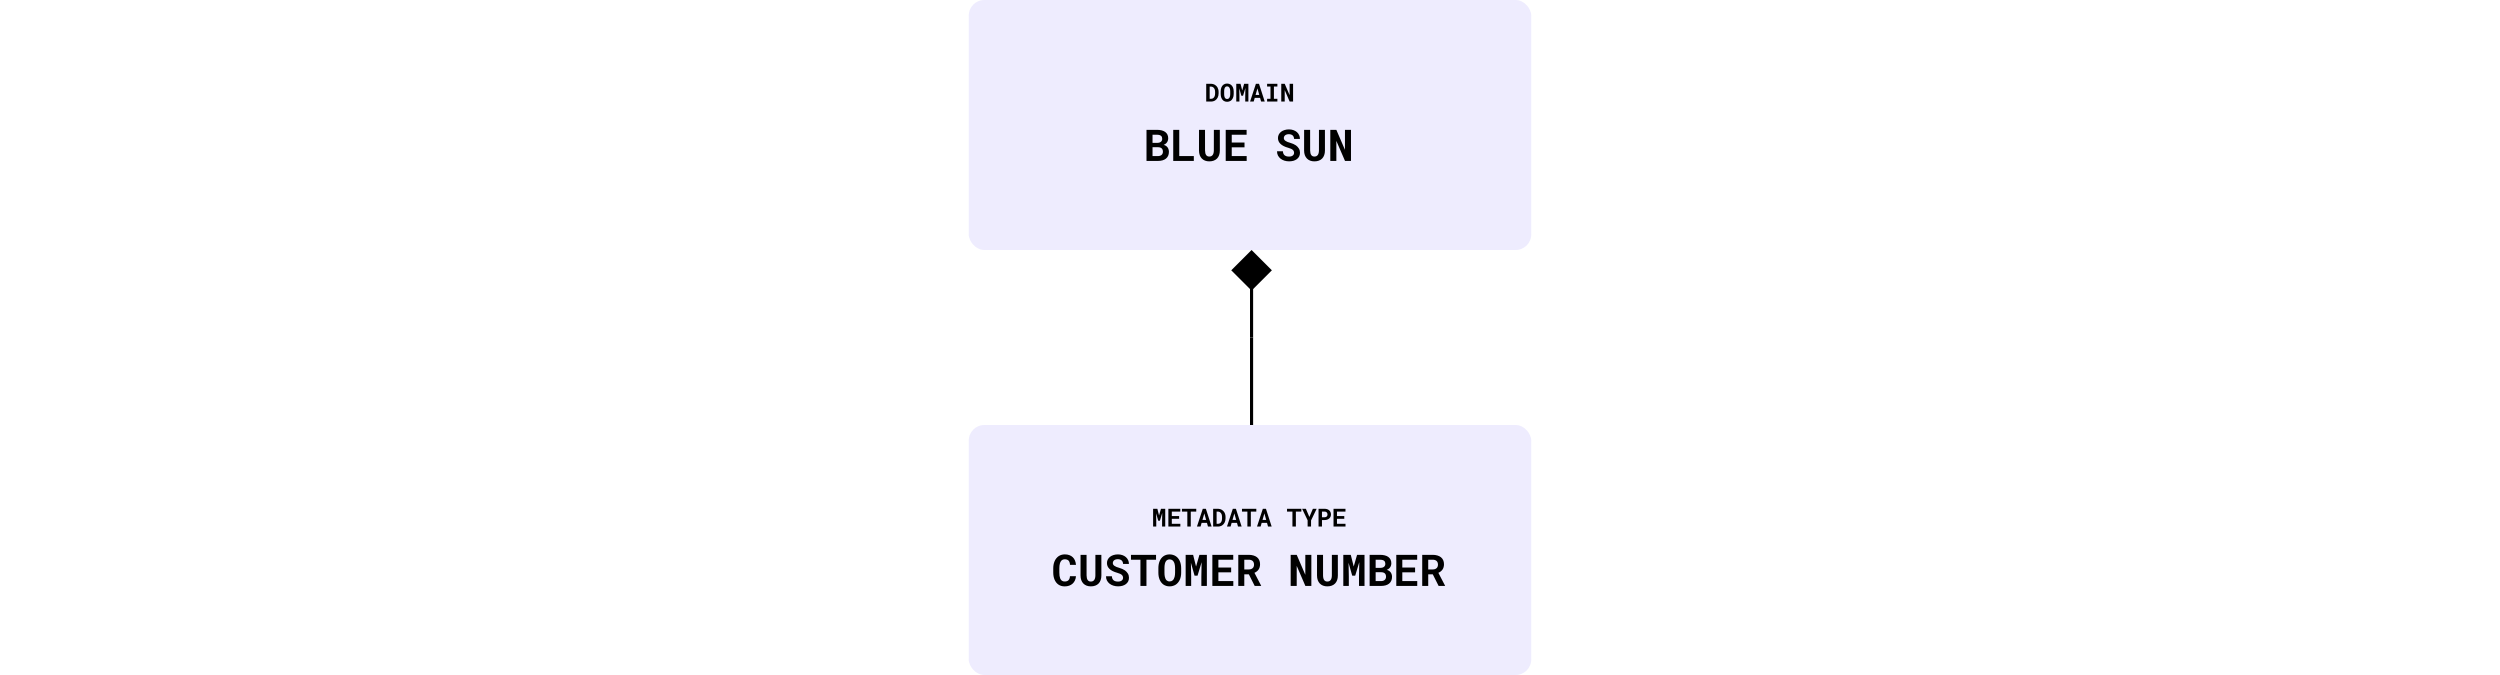 <svg width="800" height="216" viewBox="0 0 800 216" fill="none" xmlns="http://www.w3.org/2000/svg">
<rect x="310" y="136" width="180" height="80" rx="5" fill="#5243F7" fill-opacity="0.1"/>
<path d="M370.359 162.812L370.898 164.949L371.512 162.812H372.875V168.5H371.867V166.816L371.914 164.156L371.168 166.625H370.625L369.957 164.262L370.004 166.816V168.5H368.996V162.812H370.359ZM377.316 166.008H374.98V167.613H377.711V168.5H373.879V162.812H377.699V163.707H374.98V165.141H377.316V166.008ZM382.801 163.707H381.047V168.5H379.945V163.707H378.215V162.812H382.801V163.707ZM386.223 167.312H384.516L384.18 168.5H383.023L384.887 162.812H385.883L387.711 168.5H386.555L386.223 167.312ZM384.785 166.379H385.965L385.383 164.285L384.785 166.379ZM388.207 168.5V162.812H389.68C389.943 162.812 390.189 162.845 390.418 162.91C390.647 162.973 390.855 163.062 391.043 163.18C391.207 163.276 391.353 163.395 391.48 163.535C391.611 163.673 391.724 163.824 391.82 163.988C391.932 164.189 392.018 164.41 392.078 164.652C392.141 164.895 392.172 165.152 392.172 165.426V165.895C392.172 166.158 392.143 166.406 392.086 166.641C392.029 166.875 391.948 167.09 391.844 167.285C391.745 167.46 391.629 167.621 391.496 167.77C391.363 167.915 391.217 168.038 391.059 168.137C390.874 168.254 390.669 168.344 390.445 168.406C390.224 168.469 389.987 168.5 389.734 168.5H388.207ZM389.312 163.703V167.617H389.734C389.87 167.617 389.996 167.6 390.113 167.566C390.23 167.533 390.337 167.483 390.434 167.418C390.533 167.35 390.621 167.264 390.699 167.16C390.78 167.053 390.849 166.93 390.906 166.789C390.953 166.667 390.988 166.531 391.012 166.383C391.038 166.232 391.051 166.069 391.051 165.895V165.418C391.051 165.254 391.038 165.099 391.012 164.953C390.988 164.805 390.953 164.669 390.906 164.547C390.849 164.401 390.773 164.271 390.68 164.156C390.589 164.042 390.482 163.948 390.359 163.875C390.266 163.82 390.161 163.779 390.047 163.75C389.935 163.719 389.812 163.703 389.68 163.703H389.312ZM395.832 167.312H394.125L393.789 168.5H392.633L394.496 162.812H395.492L397.32 168.5H396.164L395.832 167.312ZM394.395 166.379H395.574L394.992 164.285L394.395 166.379ZM402.02 163.707H400.266V168.5H399.164V163.707H397.434V162.812H402.02V163.707ZM405.441 167.312H403.734L403.398 168.5H402.242L404.105 162.812H405.102L406.93 168.5H405.773L405.441 167.312ZM404.004 166.379H405.184L404.602 164.285L404.004 166.379ZM416.434 163.707H414.68V168.5H413.578V163.707H411.848V162.812H416.434V163.707ZM419 165.434L420.121 162.812H421.328L419.539 166.531L419.535 168.5H418.441L418.438 166.484L416.676 162.812H417.879L419 165.434ZM423.031 166.414V168.5H421.934V162.812H423.879C424.189 162.812 424.469 162.858 424.719 162.949C424.969 163.038 425.182 163.161 425.359 163.32C425.534 163.482 425.668 163.674 425.762 163.898C425.858 164.122 425.906 164.371 425.906 164.645C425.906 164.9 425.858 165.135 425.762 165.352C425.668 165.568 425.534 165.754 425.359 165.91C425.182 166.069 424.969 166.193 424.719 166.281C424.469 166.37 424.189 166.414 423.879 166.414H423.031ZM423.031 165.523H423.879C424.035 165.523 424.171 165.5 424.285 165.453C424.4 165.406 424.496 165.342 424.574 165.262C424.65 165.181 424.706 165.089 424.742 164.984C424.781 164.878 424.801 164.767 424.801 164.652C424.801 164.52 424.781 164.396 424.742 164.281C424.706 164.167 424.65 164.066 424.574 163.98C424.496 163.895 424.4 163.827 424.285 163.777C424.171 163.728 424.035 163.703 423.879 163.703H423.031V165.523ZM430.168 166.008H427.832V167.613H430.562V168.5H426.73V162.812H430.551V163.707H427.832V165.141H430.168V166.008Z" fill="black"/>
<path d="M344.307 184.383C344.275 184.884 344.165 185.335 343.979 185.736C343.796 186.137 343.55 186.479 343.24 186.762C342.93 187.044 342.561 187.263 342.133 187.418C341.704 187.568 341.23 187.644 340.711 187.644C340.301 187.644 339.92 187.591 339.569 187.486C339.223 187.377 338.911 187.222 338.633 187.021C338.378 186.835 338.15 186.609 337.949 186.345C337.753 186.08 337.587 185.789 337.45 185.47C337.318 185.151 337.215 184.8 337.143 184.417C337.074 184.034 337.04 183.629 337.04 183.2V181.86C337.04 181.459 337.072 181.079 337.136 180.719C337.2 180.354 337.295 180.017 337.423 179.707C337.569 179.329 337.76 178.992 337.997 178.695C338.234 178.399 338.503 178.148 338.804 177.943C339.073 177.77 339.367 177.638 339.686 177.547C340.009 177.451 340.355 177.403 340.725 177.403C341.271 177.403 341.757 177.481 342.181 177.636C342.609 177.791 342.974 178.012 343.274 178.299C343.575 178.586 343.812 178.937 343.985 179.352C344.159 179.766 344.268 180.233 344.313 180.753H342.399C342.381 180.457 342.336 180.197 342.263 179.974C342.194 179.75 342.094 179.563 341.962 179.413C341.825 179.267 341.654 179.158 341.449 179.085C341.249 179.007 341.007 178.969 340.725 178.969C340.574 178.969 340.433 178.985 340.301 179.017C340.173 179.049 340.055 179.096 339.945 179.16C339.758 179.27 339.599 179.427 339.467 179.632C339.339 179.832 339.237 180.067 339.159 180.336C339.1 180.546 339.057 180.778 339.029 181.033C339.002 181.284 338.988 181.555 338.988 181.847V183.2C338.988 183.597 339.009 183.952 339.05 184.267C339.095 184.576 339.164 184.848 339.255 185.08C339.319 185.24 339.394 185.381 339.48 185.504C339.572 185.627 339.674 185.729 339.788 185.812C339.911 185.903 340.048 185.971 340.198 186.017C340.353 186.058 340.524 186.078 340.711 186.078C340.962 186.078 341.187 186.046 341.388 185.982C341.588 185.919 341.759 185.818 341.9 185.682C342.042 185.545 342.153 185.369 342.235 185.155C342.317 184.941 342.368 184.684 342.386 184.383H344.307ZM352.435 177.547L352.441 184.144C352.441 184.7 352.364 185.194 352.209 185.627C352.059 186.06 351.84 186.424 351.553 186.721C351.261 187.021 350.906 187.249 350.486 187.404C350.072 187.559 349.598 187.637 349.064 187.637C348.563 187.637 348.11 187.559 347.704 187.404C347.303 187.249 346.959 187.024 346.672 186.728C346.385 186.431 346.161 186.067 346.002 185.634C345.847 185.196 345.77 184.7 345.77 184.144L345.776 177.547H347.697L347.704 184.144C347.709 184.476 347.741 184.768 347.8 185.019C347.864 185.269 347.957 185.477 348.08 185.641C348.194 185.791 348.333 185.905 348.497 185.982C348.661 186.055 348.85 186.092 349.064 186.092C349.297 186.092 349.502 186.053 349.68 185.976C349.862 185.894 350.012 185.773 350.131 185.613C350.258 185.449 350.354 185.244 350.418 184.998C350.482 184.752 350.516 184.467 350.521 184.144L350.527 177.547H352.435ZM359.38 184.902C359.38 184.725 359.348 184.558 359.284 184.403C359.225 184.248 359.122 184.103 358.977 183.966C358.826 183.834 358.63 183.713 358.389 183.604C358.152 183.49 357.855 183.385 357.5 183.289C356.949 183.139 356.463 182.956 356.044 182.742C355.629 182.528 355.29 182.293 355.025 182.038C354.761 181.783 354.561 181.5 354.424 181.19C354.292 180.881 354.226 180.543 354.226 180.179C354.226 179.759 354.314 179.379 354.492 179.037C354.67 178.695 354.916 178.404 355.23 178.162C355.545 177.921 355.916 177.736 356.345 177.608C356.773 177.476 357.238 177.41 357.739 177.41C358.259 177.41 358.733 177.485 359.161 177.636C359.594 177.786 359.965 177.996 360.275 178.265C360.585 178.538 360.827 178.862 361 179.235C361.173 179.609 361.26 180.019 361.26 180.466H359.387C359.378 180.243 359.337 180.037 359.264 179.851C359.195 179.664 359.093 179.502 358.956 179.365C358.815 179.233 358.639 179.131 358.43 179.058C358.225 178.98 357.983 178.941 357.705 178.941C357.45 178.941 357.222 178.973 357.021 179.037C356.826 179.096 356.659 179.181 356.522 179.29C356.386 179.404 356.281 179.538 356.208 179.693C356.14 179.844 356.105 180.008 356.105 180.186C356.105 180.372 356.151 180.541 356.242 180.691C356.338 180.842 356.475 180.976 356.652 181.095C356.83 181.218 357.044 181.329 357.295 181.43C357.55 181.53 357.837 181.623 358.156 181.71C358.498 181.806 358.824 181.922 359.134 182.059C359.444 182.195 359.729 182.353 359.988 182.53C360.38 182.822 360.692 183.161 360.925 183.549C361.157 183.936 361.273 184.383 361.273 184.889C361.273 185.326 361.185 185.716 361.007 186.058C360.834 186.395 360.592 186.68 360.282 186.912C359.972 187.149 359.603 187.329 359.175 187.452C358.746 187.571 358.279 187.63 357.773 187.63C357.277 187.63 356.785 187.557 356.297 187.411C355.814 187.261 355.392 187.042 355.032 186.755C354.69 186.472 354.419 186.14 354.219 185.757C354.023 185.374 353.925 184.925 353.925 184.41H355.812C355.821 184.711 355.873 184.968 355.969 185.183C356.064 185.397 356.199 185.572 356.372 185.709C356.541 185.846 356.743 185.946 356.98 186.01C357.222 186.074 357.486 186.105 357.773 186.105C358.029 186.105 358.254 186.076 358.45 186.017C358.651 185.957 358.819 185.875 358.956 185.771C359.093 185.666 359.198 185.54 359.271 185.395C359.343 185.244 359.38 185.08 359.38 184.902ZM369.935 179.112H366.865V187.5H364.938V179.112H361.909V177.547H369.935V179.112ZM377.974 183.255C377.974 183.683 377.935 184.091 377.857 184.479C377.78 184.861 377.668 185.217 377.522 185.545C377.368 185.873 377.176 186.174 376.948 186.447C376.72 186.721 376.461 186.949 376.169 187.131C375.905 187.29 375.613 187.413 375.294 187.5C374.979 187.591 374.64 187.637 374.275 187.637C373.888 187.637 373.53 187.587 373.202 187.486C372.874 187.386 372.576 187.245 372.307 187.062C372.042 186.871 371.805 186.641 371.596 186.372C371.386 186.099 371.211 185.791 371.069 185.449C370.942 185.135 370.844 184.793 370.775 184.424C370.712 184.055 370.68 183.665 370.68 183.255V181.806C370.68 181.368 370.716 180.953 370.789 180.562C370.867 180.17 370.978 179.807 371.124 179.475C371.265 179.16 371.436 178.875 371.637 178.62C371.842 178.365 372.076 178.146 372.341 177.964C372.601 177.786 372.892 177.649 373.216 177.554C373.539 177.458 373.89 177.41 374.269 177.41C374.651 177.41 375.009 177.46 375.342 177.561C375.679 177.656 375.982 177.795 376.251 177.978C376.52 178.151 376.755 178.36 376.955 178.606C377.16 178.853 377.336 179.124 377.481 179.42C377.641 179.757 377.762 180.126 377.844 180.527C377.93 180.928 377.974 181.354 377.974 181.806V183.255ZM376.025 181.792C376.025 181.537 376.012 181.295 375.984 181.067C375.962 180.835 375.923 180.621 375.868 180.425C375.8 180.179 375.709 179.96 375.595 179.769C375.481 179.573 375.346 179.413 375.191 179.29C375.068 179.199 374.929 179.128 374.774 179.078C374.624 179.028 374.455 179.003 374.269 179.003C374.091 179.003 373.929 179.026 373.783 179.071C373.642 179.117 373.514 179.183 373.4 179.27C373.245 179.397 373.113 179.557 373.004 179.748C372.899 179.939 372.817 180.163 372.758 180.418C372.712 180.614 372.678 180.828 372.655 181.061C372.637 181.293 372.628 181.537 372.628 181.792V183.255C372.628 183.496 372.637 183.729 372.655 183.952C372.674 184.175 372.705 184.383 372.751 184.574C372.801 184.816 372.874 185.037 372.97 185.237C373.07 185.433 373.186 185.593 373.318 185.716C373.441 185.825 373.58 185.91 373.735 185.969C373.895 186.028 374.075 186.058 374.275 186.058C374.467 186.058 374.642 186.03 374.802 185.976C374.961 185.921 375.103 185.841 375.226 185.736C375.381 185.609 375.51 185.449 375.615 185.258C375.725 185.062 375.811 184.841 375.875 184.595C375.925 184.403 375.962 184.194 375.984 183.966C376.012 183.738 376.025 183.501 376.025 183.255V181.792ZM381.795 177.547L382.738 181.286L383.812 177.547H386.197V187.5H384.434V184.554L384.516 179.898L383.21 184.219H382.26L381.091 180.083L381.173 184.554V187.5H379.409V177.547H381.795ZM393.97 183.139H389.882V185.948H394.66V187.5H387.954V177.547H394.64V179.112H389.882V181.621H393.97V183.139ZM399.63 183.781H398.174V187.5H396.253V177.547H399.589C400.14 177.547 400.639 177.613 401.086 177.745C401.533 177.873 401.915 178.062 402.234 178.312C402.549 178.563 402.79 178.875 402.959 179.249C403.132 179.623 403.219 180.056 403.219 180.548C403.219 180.903 403.175 181.225 403.089 181.512C403.007 181.794 402.888 182.047 402.733 182.271C402.574 182.498 402.382 182.697 402.159 182.865C401.94 183.034 401.694 183.18 401.421 183.303L403.561 187.411V187.5H401.503L399.63 183.781ZM398.174 182.223H399.596C399.892 182.223 400.152 182.182 400.375 182.1C400.603 182.013 400.787 181.89 400.929 181.73C401.047 181.603 401.136 181.45 401.195 181.272C401.259 181.095 401.291 180.896 401.291 180.678C401.291 180.413 401.25 180.181 401.168 179.98C401.09 179.775 400.972 179.607 400.812 179.475C400.671 179.356 400.498 179.265 400.293 179.201C400.088 179.137 399.853 179.105 399.589 179.105H398.174V182.223ZM419.632 187.5H417.718L414.949 181.081V187.5H413.015V177.547H414.949L417.697 183.938L417.704 177.547H419.632V187.5ZM428.108 177.547L428.115 184.144C428.115 184.7 428.038 185.194 427.883 185.627C427.732 186.06 427.514 186.424 427.227 186.721C426.935 187.021 426.579 187.249 426.16 187.404C425.745 187.559 425.271 187.637 424.738 187.637C424.237 187.637 423.784 187.559 423.378 187.404C422.977 187.249 422.633 187.024 422.346 186.728C422.059 186.431 421.835 186.067 421.676 185.634C421.521 185.196 421.443 184.7 421.443 184.144L421.45 177.547H423.371L423.378 184.144C423.382 184.476 423.414 184.768 423.474 185.019C423.537 185.269 423.631 185.477 423.754 185.641C423.868 185.791 424.007 185.905 424.171 185.982C424.335 186.055 424.524 186.092 424.738 186.092C424.971 186.092 425.176 186.053 425.354 185.976C425.536 185.894 425.686 185.773 425.805 185.613C425.932 185.449 426.028 185.244 426.092 184.998C426.156 184.752 426.19 184.467 426.194 184.144L426.201 177.547H428.108ZM432.244 177.547L433.188 181.286L434.261 177.547H436.646V187.5H434.883V184.554L434.965 179.898L433.659 184.219H432.709L431.54 180.083L431.622 184.554V187.5H429.858V177.547H432.244ZM438.28 187.5V177.547H441.623C442.165 177.547 442.658 177.602 443.1 177.711C443.546 177.82 443.927 177.987 444.241 178.21C444.556 178.433 444.797 178.716 444.966 179.058C445.139 179.399 445.226 179.803 445.226 180.268C445.221 180.568 445.166 180.853 445.062 181.122C444.961 181.386 444.811 181.619 444.61 181.819C444.501 181.929 444.376 182.029 444.234 182.12C444.098 182.211 443.945 182.289 443.776 182.353V182.359C444.104 182.451 444.364 182.567 444.556 182.708C444.752 182.849 444.916 183.013 445.048 183.2C445.185 183.401 445.285 183.619 445.349 183.856C445.417 184.089 445.451 184.33 445.451 184.581C445.451 185.06 445.369 185.481 445.205 185.846C445.041 186.21 444.806 186.516 444.501 186.762C444.196 187.008 443.824 187.192 443.387 187.315C442.949 187.438 442.457 187.5 441.91 187.5H438.28ZM440.208 183.111V185.948H441.917C442.168 185.948 442.391 185.916 442.587 185.853C442.787 185.789 442.954 185.702 443.086 185.593C443.232 185.47 443.341 185.322 443.414 185.148C443.492 184.975 443.53 184.782 443.53 184.567C443.53 184.344 443.501 184.144 443.441 183.966C443.387 183.788 443.298 183.638 443.175 183.515C443.052 183.387 442.892 183.289 442.696 183.221C442.5 183.152 442.268 183.116 441.999 183.111H440.208ZM440.208 181.724H441.637C441.928 181.719 442.186 181.685 442.409 181.621C442.632 181.553 442.812 181.452 442.949 181.32C443.063 181.215 443.15 181.088 443.209 180.938C443.273 180.787 443.305 180.616 443.305 180.425C443.305 180.224 443.277 180.049 443.223 179.898C443.173 179.748 443.095 179.623 442.99 179.522C442.854 179.381 442.669 179.279 442.437 179.215C442.209 179.151 441.94 179.117 441.63 179.112H440.208V181.724ZM452.827 183.139H448.739V185.948H453.518V187.5H446.812V177.547H453.497V179.112H448.739V181.621H452.827V183.139ZM458.487 183.781H457.031V187.5H455.11V177.547H458.446C458.998 177.547 459.497 177.613 459.943 177.745C460.39 177.873 460.773 178.062 461.092 178.312C461.406 178.563 461.648 178.875 461.816 179.249C461.99 179.623 462.076 180.056 462.076 180.548C462.076 180.903 462.033 181.225 461.946 181.512C461.864 181.794 461.746 182.047 461.591 182.271C461.431 182.498 461.24 182.697 461.017 182.865C460.798 183.034 460.552 183.18 460.278 183.303L462.418 187.411V187.5H460.36L458.487 183.781ZM457.031 182.223H458.453C458.749 182.223 459.009 182.182 459.232 182.1C459.46 182.013 459.645 181.89 459.786 181.73C459.905 181.603 459.993 181.45 460.053 181.272C460.117 181.095 460.148 180.896 460.148 180.678C460.148 180.413 460.107 180.181 460.025 179.98C459.948 179.775 459.829 179.607 459.67 179.475C459.529 179.356 459.355 179.265 459.15 179.201C458.945 179.137 458.711 179.105 458.446 179.105H457.031V182.223Z" fill="black"/>
<rect x="310" width="180" height="80" rx="5" fill="#5243F7" fill-opacity="0.1"/>
<path d="M385.988 32.5V26.812H387.461C387.724 26.812 387.97 26.845 388.199 26.91C388.428 26.973 388.637 27.062 388.824 27.18C388.988 27.276 389.134 27.395 389.262 27.535C389.392 27.673 389.505 27.824 389.602 27.988C389.714 28.189 389.799 28.41 389.859 28.652C389.922 28.895 389.953 29.152 389.953 29.426V29.895C389.953 30.158 389.924 30.406 389.867 30.641C389.81 30.875 389.729 31.09 389.625 31.285C389.526 31.46 389.41 31.621 389.277 31.77C389.145 31.915 388.999 32.038 388.84 32.137C388.655 32.254 388.451 32.344 388.227 32.406C388.005 32.469 387.768 32.5 387.516 32.5H385.988ZM387.094 27.703V31.617H387.516C387.651 31.617 387.777 31.6 387.895 31.566C388.012 31.533 388.118 31.483 388.215 31.418C388.314 31.35 388.402 31.264 388.48 31.16C388.561 31.053 388.63 30.93 388.688 30.789C388.734 30.667 388.77 30.531 388.793 30.383C388.819 30.232 388.832 30.069 388.832 29.895V29.418C388.832 29.254 388.819 29.099 388.793 28.953C388.77 28.805 388.734 28.669 388.688 28.547C388.63 28.401 388.555 28.271 388.461 28.156C388.37 28.042 388.263 27.948 388.141 27.875C388.047 27.82 387.943 27.779 387.828 27.75C387.716 27.719 387.594 27.703 387.461 27.703H387.094ZM394.785 30.074C394.785 30.319 394.763 30.552 394.719 30.773C394.674 30.992 394.611 31.195 394.527 31.383C394.439 31.57 394.329 31.742 394.199 31.898C394.069 32.055 393.921 32.185 393.754 32.289C393.603 32.38 393.436 32.45 393.254 32.5C393.074 32.552 392.88 32.578 392.672 32.578C392.451 32.578 392.246 32.55 392.059 32.492C391.871 32.435 391.701 32.354 391.547 32.25C391.396 32.141 391.26 32.009 391.141 31.855C391.021 31.699 390.921 31.523 390.84 31.328C390.767 31.148 390.711 30.953 390.672 30.742C390.635 30.531 390.617 30.309 390.617 30.074V29.246C390.617 28.996 390.638 28.759 390.68 28.535C390.724 28.311 390.788 28.104 390.871 27.914C390.952 27.734 391.049 27.572 391.164 27.426C391.281 27.28 391.415 27.155 391.566 27.051C391.715 26.949 391.882 26.871 392.066 26.816C392.251 26.762 392.452 26.734 392.668 26.734C392.887 26.734 393.091 26.763 393.281 26.82C393.474 26.875 393.647 26.954 393.801 27.059C393.954 27.158 394.089 27.277 394.203 27.418C394.32 27.559 394.421 27.713 394.504 27.883C394.595 28.076 394.664 28.287 394.711 28.516C394.76 28.745 394.785 28.988 394.785 29.246V30.074ZM393.672 29.238C393.672 29.092 393.664 28.954 393.648 28.824C393.635 28.691 393.613 28.569 393.582 28.457C393.543 28.316 393.491 28.191 393.426 28.082C393.361 27.97 393.284 27.879 393.195 27.809C393.125 27.756 393.046 27.716 392.957 27.688C392.871 27.659 392.775 27.645 392.668 27.645C392.566 27.645 392.474 27.658 392.391 27.684C392.31 27.71 392.237 27.747 392.172 27.797C392.083 27.87 392.008 27.961 391.945 28.07C391.885 28.18 391.839 28.307 391.805 28.453C391.779 28.565 391.759 28.688 391.746 28.82C391.736 28.953 391.73 29.092 391.73 29.238V30.074C391.73 30.212 391.736 30.345 391.746 30.473C391.757 30.6 391.775 30.719 391.801 30.828C391.829 30.966 391.871 31.092 391.926 31.207C391.983 31.319 392.049 31.41 392.125 31.48C392.195 31.543 392.275 31.591 392.363 31.625C392.454 31.659 392.557 31.676 392.672 31.676C392.781 31.676 392.882 31.66 392.973 31.629C393.064 31.598 393.145 31.552 393.215 31.492C393.303 31.419 393.378 31.328 393.438 31.219C393.5 31.107 393.549 30.98 393.586 30.84C393.615 30.73 393.635 30.611 393.648 30.48C393.664 30.35 393.672 30.215 393.672 30.074V29.238ZM396.969 26.812L397.508 28.949L398.121 26.812H399.484V32.5H398.477V30.816L398.523 28.156L397.777 30.625H397.234L396.566 28.262L396.613 30.816V32.5H395.605V26.812H396.969ZM403.223 31.312H401.516L401.18 32.5H400.023L401.887 26.812H402.883L404.711 32.5H403.555L403.223 31.312ZM401.785 30.379H402.965L402.383 28.285L401.785 30.379ZM405.473 26.812H408.762V27.699H407.652V31.617H408.762V32.5H405.473V31.617H406.555V27.699H405.473V26.812ZM413.785 32.5H412.691L411.109 28.832V32.5H410.004V26.812H411.109L412.68 30.465L412.684 26.812H413.785V32.5Z" fill="black"/>
<path d="M366.882 51.5V41.547H370.225C370.767 41.547 371.259 41.602 371.701 41.711C372.148 41.82 372.528 41.987 372.843 42.21C373.157 42.433 373.399 42.716 373.567 43.058C373.741 43.399 373.827 43.803 373.827 44.268C373.823 44.568 373.768 44.853 373.663 45.122C373.563 45.386 373.412 45.619 373.212 45.819C373.103 45.929 372.977 46.029 372.836 46.12C372.699 46.211 372.547 46.289 372.378 46.352V46.359C372.706 46.45 372.966 46.567 373.157 46.708C373.353 46.849 373.517 47.013 373.649 47.2C373.786 47.401 373.886 47.62 373.95 47.856C374.019 48.089 374.053 48.33 374.053 48.581C374.053 49.06 373.971 49.481 373.807 49.846C373.643 50.21 373.408 50.516 373.103 50.762C372.797 51.008 372.426 51.192 371.988 51.315C371.551 51.438 371.059 51.5 370.512 51.5H366.882ZM368.81 47.111V49.948H370.519C370.769 49.948 370.993 49.916 371.188 49.852C371.389 49.789 371.555 49.702 371.688 49.593C371.833 49.47 371.943 49.322 372.016 49.148C372.093 48.975 372.132 48.782 372.132 48.567C372.132 48.344 372.102 48.144 372.043 47.966C371.988 47.788 371.899 47.638 371.776 47.515C371.653 47.387 371.494 47.289 371.298 47.221C371.102 47.152 370.869 47.116 370.601 47.111H368.81ZM368.81 45.724H370.238C370.53 45.719 370.787 45.685 371.011 45.621C371.234 45.553 371.414 45.453 371.551 45.32C371.665 45.215 371.751 45.088 371.811 44.938C371.874 44.787 371.906 44.616 371.906 44.425C371.906 44.224 371.879 44.049 371.824 43.898C371.774 43.748 371.697 43.623 371.592 43.523C371.455 43.381 371.271 43.279 371.038 43.215C370.81 43.151 370.541 43.117 370.231 43.112H368.81V45.724ZM377.361 49.948H382.023V51.5H375.434V41.547H377.361V49.948ZM390.343 41.547L390.35 48.144C390.35 48.7 390.272 49.194 390.117 49.627C389.967 50.06 389.748 50.425 389.461 50.721C389.169 51.022 388.814 51.249 388.395 51.404C387.98 51.559 387.506 51.637 386.973 51.637C386.471 51.637 386.018 51.559 385.612 51.404C385.211 51.249 384.867 51.024 384.58 50.727C384.293 50.431 384.07 50.067 383.91 49.634C383.755 49.196 383.678 48.7 383.678 48.144L383.685 41.547H385.605L385.612 48.144C385.617 48.476 385.649 48.768 385.708 49.019C385.772 49.269 385.865 49.477 385.988 49.641C386.102 49.791 386.241 49.905 386.405 49.982C386.569 50.055 386.758 50.092 386.973 50.092C387.205 50.092 387.41 50.053 387.588 49.976C387.77 49.894 387.921 49.773 388.039 49.613C388.167 49.449 388.262 49.244 388.326 48.998C388.39 48.752 388.424 48.467 388.429 48.144L388.436 41.547H390.343ZM398.245 47.139H394.157V49.948H398.936V51.5H392.229V41.547H398.915V43.112H394.157V45.621H398.245V47.139ZM414.104 48.902C414.104 48.725 414.073 48.558 414.009 48.403C413.95 48.248 413.847 48.102 413.701 47.966C413.551 47.834 413.355 47.713 413.113 47.603C412.876 47.49 412.58 47.385 412.225 47.289C411.673 47.139 411.188 46.956 410.769 46.742C410.354 46.528 410.014 46.293 409.75 46.038C409.486 45.783 409.285 45.5 409.148 45.19C409.016 44.88 408.95 44.543 408.95 44.179C408.95 43.759 409.039 43.379 409.217 43.037C409.395 42.695 409.641 42.404 409.955 42.162C410.27 41.921 410.641 41.736 411.069 41.608C411.498 41.476 411.963 41.41 412.464 41.41C412.983 41.41 413.457 41.485 413.886 41.636C414.319 41.786 414.69 41.996 415 42.265C415.31 42.538 415.551 42.862 415.725 43.235C415.898 43.609 415.984 44.019 415.984 44.466H414.111C414.102 44.242 414.061 44.037 413.988 43.851C413.92 43.664 413.817 43.502 413.681 43.365C413.539 43.233 413.364 43.13 413.154 43.058C412.949 42.98 412.708 42.941 412.43 42.941C412.174 42.941 411.947 42.973 411.746 43.037C411.55 43.096 411.384 43.181 411.247 43.29C411.11 43.404 411.006 43.538 410.933 43.693C410.864 43.844 410.83 44.008 410.83 44.185C410.83 44.372 410.876 44.541 410.967 44.691C411.062 44.842 411.199 44.976 411.377 45.095C411.555 45.218 411.769 45.329 412.02 45.43C412.275 45.53 412.562 45.623 412.881 45.71C413.223 45.806 413.549 45.922 413.858 46.059C414.168 46.195 414.453 46.352 414.713 46.53C415.105 46.822 415.417 47.161 415.649 47.549C415.882 47.936 415.998 48.383 415.998 48.889C415.998 49.326 415.909 49.716 415.731 50.058C415.558 50.395 415.317 50.68 415.007 50.912C414.697 51.149 414.328 51.329 413.899 51.452C413.471 51.571 413.004 51.63 412.498 51.63C412.001 51.63 411.509 51.557 411.021 51.411C410.538 51.261 410.117 51.042 409.757 50.755C409.415 50.472 409.144 50.14 408.943 49.757C408.747 49.374 408.649 48.925 408.649 48.41H410.536C410.545 48.711 410.598 48.968 410.693 49.183C410.789 49.397 410.924 49.572 411.097 49.709C411.265 49.846 411.468 49.946 411.705 50.01C411.947 50.074 412.211 50.105 412.498 50.105C412.753 50.105 412.979 50.076 413.175 50.017C413.375 49.957 413.544 49.875 413.681 49.77C413.817 49.666 413.922 49.54 413.995 49.395C414.068 49.244 414.104 49.08 414.104 48.902ZM423.976 41.547L423.982 48.144C423.982 48.7 423.905 49.194 423.75 49.627C423.6 50.06 423.381 50.425 423.094 50.721C422.802 51.022 422.447 51.249 422.027 51.404C421.613 51.559 421.139 51.637 420.605 51.637C420.104 51.637 419.651 51.559 419.245 51.404C418.844 51.249 418.5 51.024 418.213 50.727C417.926 50.431 417.702 50.067 417.543 49.634C417.388 49.196 417.311 48.7 417.311 48.144L417.317 41.547H419.238L419.245 48.144C419.25 48.476 419.282 48.768 419.341 49.019C419.405 49.269 419.498 49.477 419.621 49.641C419.735 49.791 419.874 49.905 420.038 49.982C420.202 50.055 420.391 50.092 420.605 50.092C420.838 50.092 421.043 50.053 421.221 49.976C421.403 49.894 421.553 49.773 421.672 49.613C421.799 49.449 421.895 49.244 421.959 48.998C422.023 48.752 422.057 48.467 422.062 48.144L422.068 41.547H423.976ZM432.315 51.5H430.401L427.633 45.081V51.5H425.698V41.547H427.633L430.381 47.938L430.388 41.547H432.315V51.5Z" fill="black"/>
<line x1="400.5" y1="108" x2="400.5" y2="81" stroke="black"/>
<line x1="400.5" y1="136" x2="400.5" y2="108" stroke="black"/>
<path d="M400.5 80L407 86.5L400.5 93L394 86.5L400.5 80Z" fill="black"/>
</svg>

